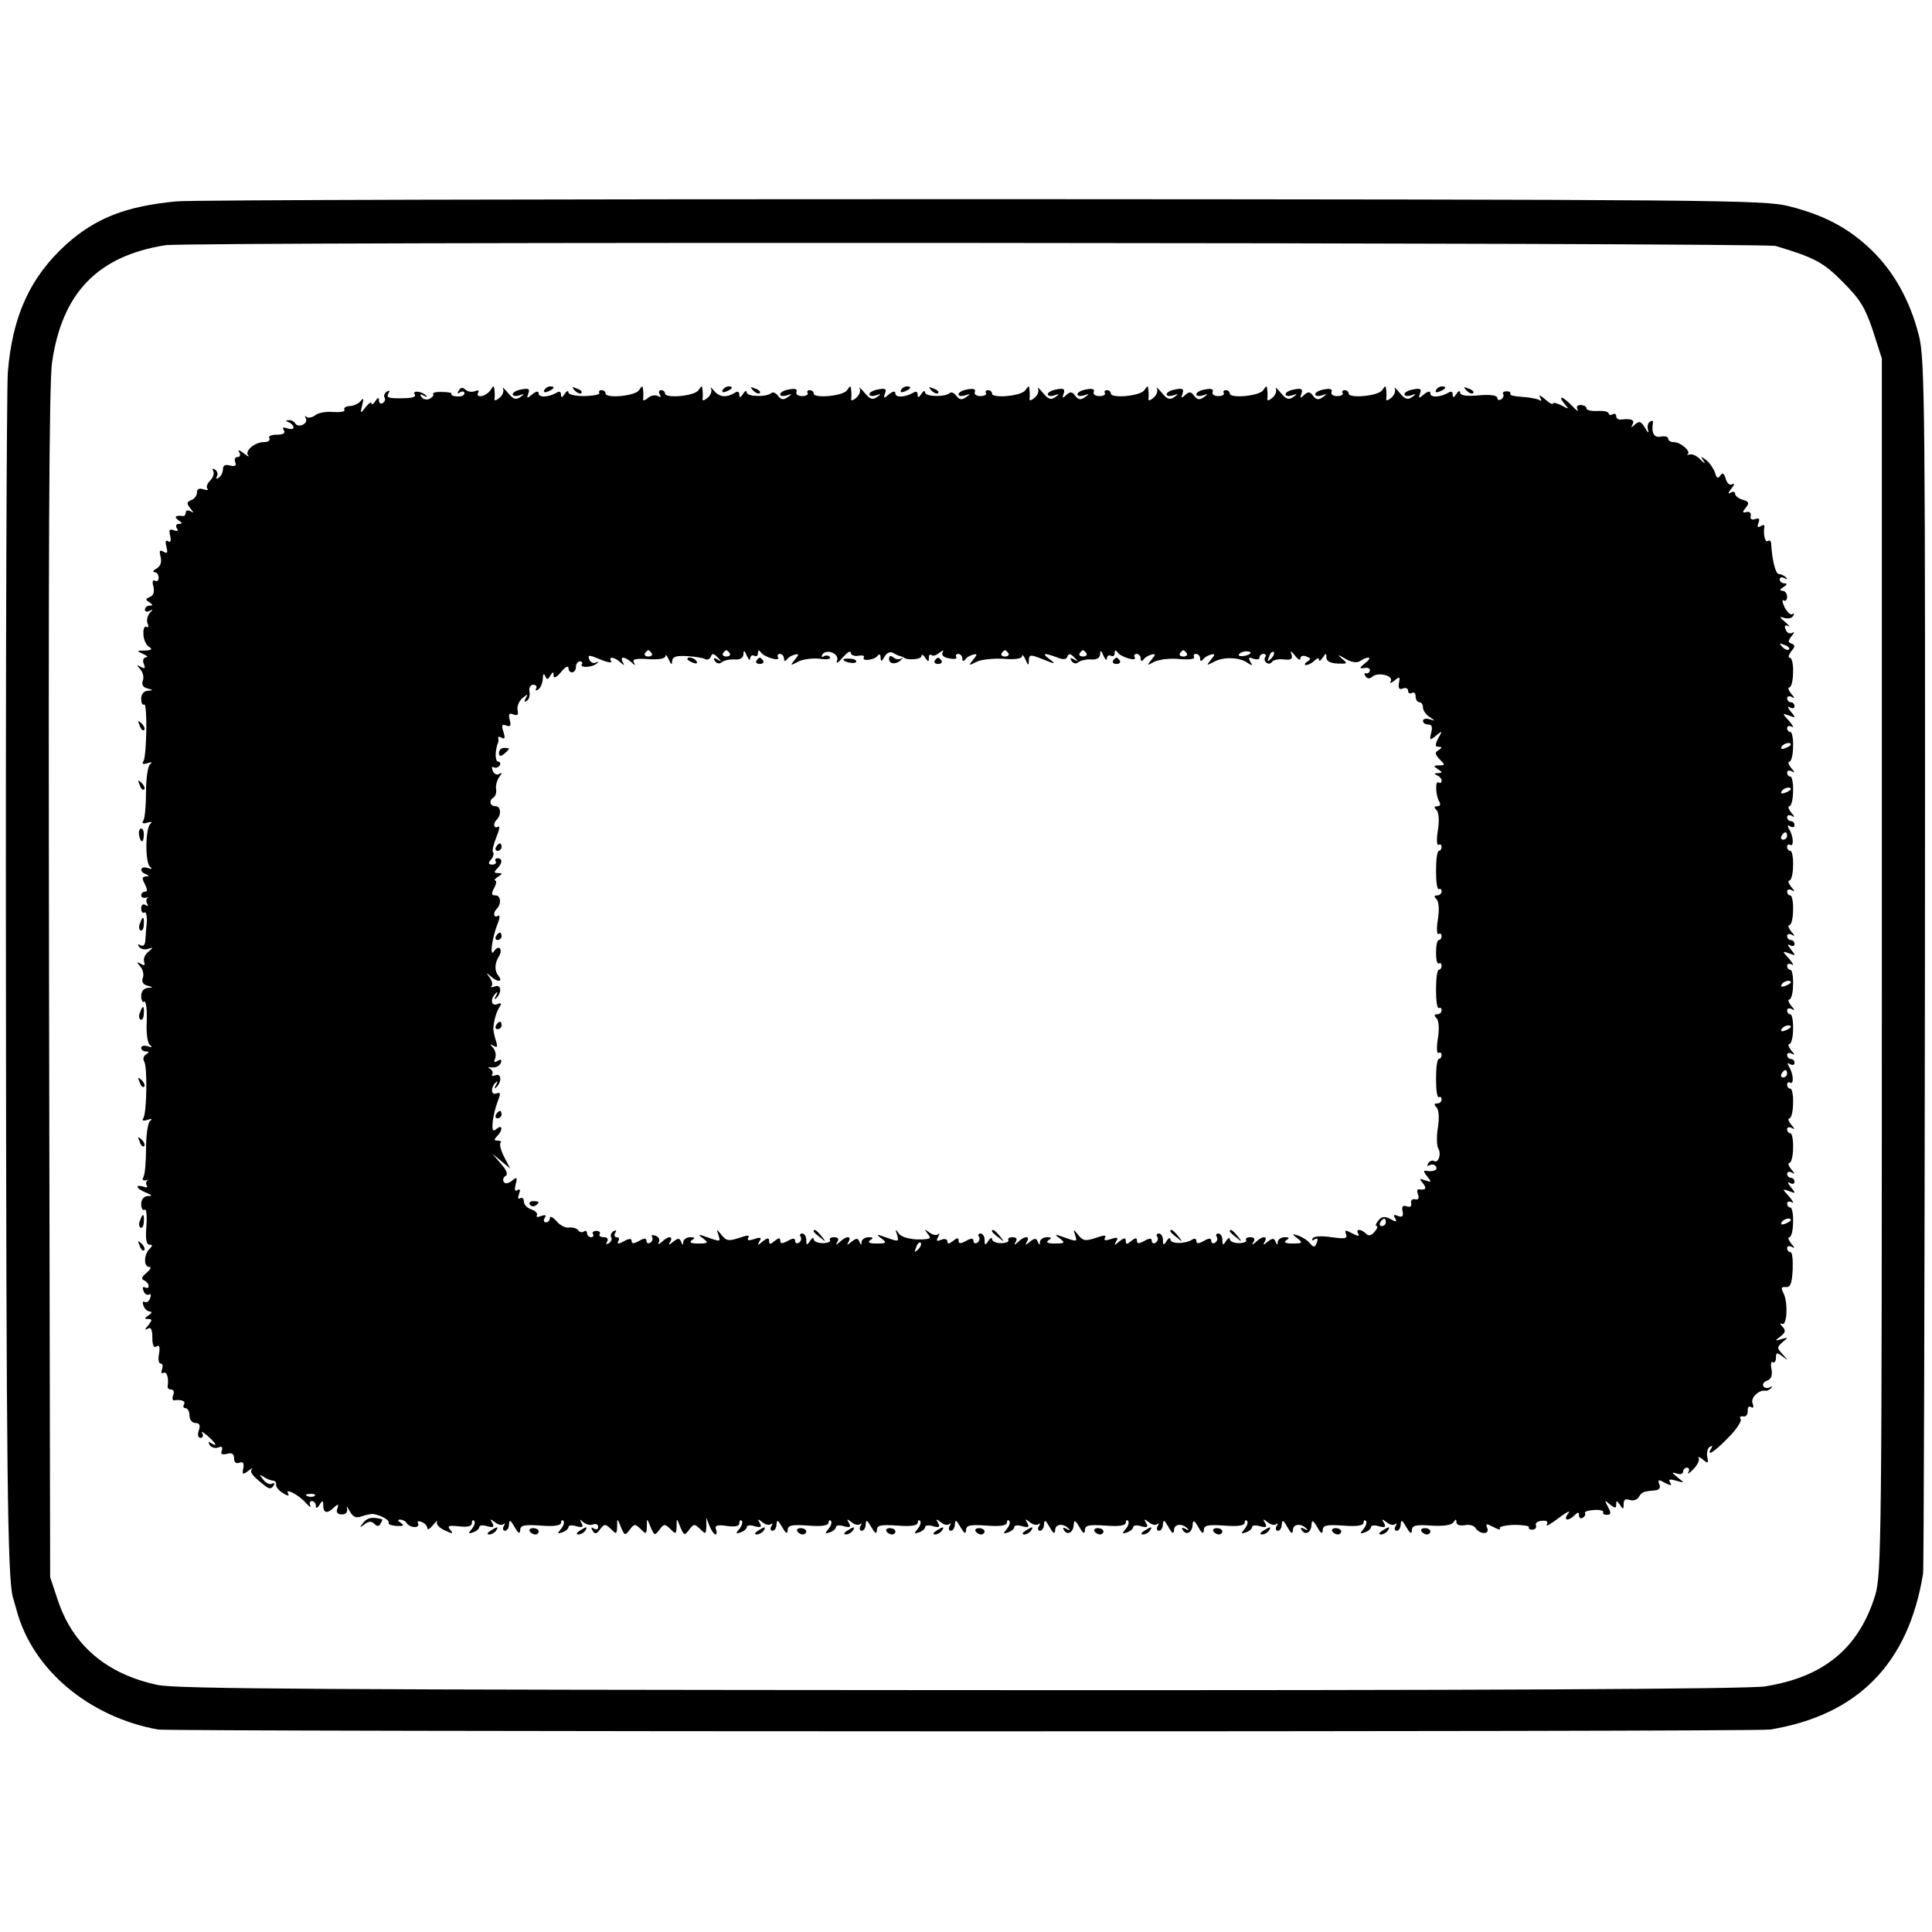 <?xml version="1.0" standalone="no"?>
<!DOCTYPE svg PUBLIC "-//W3C//DTD SVG 20010904//EN"
 "http://www.w3.org/TR/2001/REC-SVG-20010904/DTD/svg10.dtd">
<svg version="1.0" xmlns="http://www.w3.org/2000/svg"
 width="520pt" height="520pt" viewBox="0 0 520 520"
 preserveAspectRatio="xMidYMid meet">
<g transform="translate(0,520) scale(0.1,-0.1)"
fill="#000000" stroke="none">
<path d="M475 4658 c-137 -13 -217 -45 -296 -115 -98 -89 -146 -194 -158 -346
-3 -45 -6 -782 -5 -1637 1 -1312 4 -1612 19 -1660 1 -3 5 -18 10 -35 43 -159
194 -286 380 -320 38 -6 4299 -7 4340 0 236 39 372 178 411 420 2 11 4 749 5
1641 1 1497 0 1625 -16 1690 -24 95 -68 174 -130 233 -62 59 -126 92 -220 116
-66 17 -197 18 -2170 19 -1155 0 -2131 -2 -2170 -6z m4304 -120 c104 -31 129
-44 181 -97 47 -47 60 -69 81 -131 l24 -75 0 -1635 c0 -1550 -1 -1638 -18
-1694 -44 -142 -138 -220 -297 -245 -44 -7 -746 -11 -2165 -10 -1701 1 -2112
3 -2161 14 -136 29 -226 105 -267 224 l-22 66 -3 1595 c-2 1141 0 1617 8 1674
27 188 123 287 305 316 62 10 4301 7 4334 -2z"/>
<path d="M1235 4149 c-5 -8 -4 -10 3 -5 7 4 12 3 12 -3 0 -5 -9 -9 -19 -8 -11
0 -18 4 -16 7 2 3 -10 5 -25 5 -16 1 -27 -2 -24 -6 2 -4 -3 -9 -11 -13 -8 -3
-17 0 -21 6 -5 7 -2 8 7 3 8 -5 10 -4 6 0 -10 12 -38 15 -31 4 5 -8 -6 -11
-41 -11 -30 0 -36 2 -29 14 4 7 3 8 -5 4 -6 -4 -9 -11 -6 -16 3 -5 1 -11 -5
-15 -5 -3 -10 0 -10 7 0 9 -3 9 -10 -2 -5 -8 -10 -11 -10 -6 0 6 -7 1 -16 -10
-14 -18 -15 -18 -9 6 4 16 3 21 -3 12 -5 -7 -18 -14 -30 -15 -11 0 -18 -5 -15
-10 3 -5 -11 -7 -30 -6 -19 2 -41 -2 -49 -9 -8 -6 -19 -8 -23 -4 -5 4 -5 2 -2
-4 8 -14 -20 -27 -28 -14 -4 6 -12 10 -18 9 -9 0 -9 -2 1 -6 6 -2 12 -9 12
-14 0 -4 -7 -5 -17 -2 -11 4 -14 3 -9 -5 5 -8 -2 -12 -19 -12 -15 0 -24 -4
-20 -10 3 -5 -3 -10 -15 -10 -25 0 -52 -24 -42 -36 4 -5 -2 -2 -12 6 -13 10
-17 10 -12 3 4 -8 2 -13 -4 -13 -7 0 -10 -6 -7 -14 4 -10 0 -12 -14 -9 -13 4
-19 0 -19 -10 0 -9 -5 -19 -12 -23 -6 -4 -8 -3 -4 4 3 6 1 14 -5 18 -7 4 -9 3
-5 -4 3 -6 0 -17 -8 -25 -8 -8 -12 -18 -8 -22 4 -5 -1 -5 -10 -2 -12 4 -18 1
-18 -9 0 -8 -7 -17 -15 -20 -13 -5 -13 -9 -3 -22 10 -12 10 -14 1 -8 -7 4 -13
2 -13 -3 0 -6 -3 -10 -7 -10 -20 3 -26 -2 -13 -11 11 -7 11 -10 2 -10 -8 0
-10 -5 -6 -12 5 -7 2 -9 -8 -5 -12 4 -14 1 -10 -15 3 -14 1 -19 -5 -15 -7 5
-9 -1 -5 -15 4 -16 2 -19 -8 -13 -10 6 -12 3 -8 -13 4 -15 0 -25 -10 -32 -10
-5 -12 -10 -6 -10 6 0 11 -7 11 -15 0 -8 -5 -11 -10 -8 -6 4 -8 -3 -4 -16 3
-15 0 -24 -10 -28 -12 -5 -12 -7 -1 -14 10 -7 10 -9 1 -9 -7 0 -13 -5 -13 -11
0 -5 6 -7 13 -3 9 5 9 4 0 -6 -6 -7 -9 -19 -6 -28 4 -8 2 -13 -3 -9 -5 3 -9
-6 -8 -20 0 -13 7 -29 15 -34 10 -6 8 -9 -11 -10 -23 0 -23 -1 -5 -9 11 -5 15
-9 8 -9 -7 -1 -10 -8 -6 -18 5 -12 3 -14 -8 -8 -12 7 -12 6 -1 -7 7 -8 10 -22
6 -31 -3 -10 1 -17 13 -20 16 -4 16 -5 1 -6 -11 -1 -18 -9 -18 -22 0 -11 3
-18 8 -15 9 5 7 -138 -2 -153 -5 -7 -1 -9 11 -5 11 4 14 2 7 -3 -6 -4 -11 -38
-11 -74 0 -36 -3 -71 -7 -77 -5 -8 -1 -10 11 -6 10 3 14 2 8 -3 -14 -11 -15
-106 -1 -116 7 -6 4 -7 -7 -3 -19 6 -24 -10 -4 -17 9 -4 9 -6 -1 -6 -10 -1
-10 -6 -2 -21 7 -14 7 -20 0 -20 -5 0 -10 -4 -10 -10 0 -5 6 -8 13 -6 6 1 9 1
4 -1 -4 -3 -4 -10 -1 -15 4 -7 2 -8 -4 -4 -7 4 -12 1 -12 -9 0 -9 4 -14 9 -11
4 3 7 -9 6 -27 -2 -18 -3 -40 -4 -50 -1 -11 -6 -15 -13 -11 -7 4 -8 3 -4 -4 4
-6 14 -9 24 -6 15 5 15 4 1 -8 -9 -7 -14 -19 -11 -27 3 -10 0 -11 -9 -5 -12 6
-12 5 -1 -8 7 -8 10 -22 6 -31 -3 -10 1 -17 13 -20 16 -4 16 -5 1 -6 -11 -1
-18 -9 -18 -22 0 -11 4 -18 8 -15 5 3 8 -21 7 -52 -2 -33 2 -61 9 -65 7 -6 4
-7 -6 -3 -10 3 -18 1 -18 -4 0 -6 6 -10 13 -10 9 0 9 -2 0 -8 -7 -4 -9 -13 -5
-19 9 -14 7 -137 -2 -152 -5 -7 -1 -9 11 -5 11 4 14 2 7 -3 -6 -4 -11 -38 -11
-74 0 -36 -3 -71 -7 -77 -4 -7 -2 -10 6 -9 7 2 10 2 5 0 -4 -3 -5 -9 -2 -14 4
-5 -1 -6 -9 -3 -9 3 -16 3 -16 0 0 -4 10 -11 23 -16 17 -7 18 -9 5 -9 -11 -1
-18 -9 -18 -22 0 -11 4 -18 9 -15 5 4 7 -15 5 -44 -3 -35 0 -50 8 -50 9 0 9
-3 0 -12 -15 -15 -16 -48 0 -48 6 0 3 -7 -8 -16 -13 -11 -15 -17 -6 -20 6 -3
12 -10 12 -15 0 -6 -4 -7 -10 -4 -6 3 -7 -1 -4 -9 3 -9 10 -13 15 -10 5 3 6
-2 3 -10 -3 -9 -10 -13 -15 -10 -5 3 -6 -2 -3 -10 3 -9 11 -16 18 -16 6 0 4
-5 -4 -10 -12 -8 -12 -10 -1 -10 11 0 11 -3 0 -17 -10 -11 -10 -14 -1 -9 8 5
12 -2 12 -24 0 -21 4 -29 11 -24 8 5 10 -1 7 -20 -3 -14 -1 -26 4 -26 6 0 7
-7 4 -16 -3 -8 -2 -12 4 -9 9 5 15 -15 11 -37 0 -5 4 -8 10 -8 6 0 9 -7 5 -15
-3 -8 -2 -14 2 -14 20 3 33 -2 27 -11 -3 -6 -1 -10 4 -10 6 0 11 -9 11 -20 0
-11 7 -20 16 -20 11 0 14 -6 9 -20 -4 -12 -2 -20 5 -20 6 0 8 6 4 13 -4 6 2 3
14 -7 24 -21 29 -32 10 -20 -7 5 -8 3 -4 -5 5 -7 15 -10 23 -7 10 4 13 2 10
-8 -4 -10 0 -12 14 -9 13 4 19 0 19 -12 0 -11 5 -15 14 -12 10 4 13 0 11 -14
-4 -18 -2 -19 13 -8 9 7 14 10 10 5 -7 -8 1 -18 34 -44 12 -10 18 -10 24 -1 4
7 3 9 -3 6 -6 -4 -17 1 -24 10 -12 15 -12 16 1 8 8 -6 20 -10 25 -10 6 -1 9
-5 8 -11 -1 -5 7 -16 19 -23 11 -7 17 -8 14 -2 -12 18 27 -1 47 -24 10 -11 16
-14 12 -7 -3 6 -1 12 4 12 6 0 11 -6 11 -12 0 -9 4 -8 10 2 8 13 10 12 10 -2
0 -21 11 -23 29 -5 11 10 13 9 9 -3 -4 -10 0 -16 12 -16 11 0 16 6 14 16 -3 8
1 5 7 -7 9 -16 17 -20 33 -14 11 4 26 7 31 6 20 -3 45 -17 41 -24 -2 -3 7 -7
21 -8 19 -1 22 1 12 8 -9 6 -10 9 -2 9 6 0 15 -4 18 -10 3 -5 13 -10 21 -10 8
0 12 4 9 10 -3 6 1 7 9 4 9 -3 16 -11 16 -17 0 -6 7 -2 16 9 8 10 13 14 10 8
-3 -6 6 -16 21 -23 22 -10 24 -10 15 1 -9 11 -5 13 23 10 24 -3 35 0 35 9 0 7
3 9 6 6 4 -4 1 -13 -6 -22 -11 -13 -10 -14 4 -9 9 3 16 10 16 14 0 5 10 6 22
2 16 -4 19 -2 13 9 -7 11 -6 12 7 2 8 -7 19 -9 23 -5 5 4 5 1 1 -5 -4 -7 -2
-13 3 -13 6 0 11 8 11 18 1 13 4 11 15 -8 10 -17 14 -20 15 -9 0 14 10 16 55
13 37 -3 55 0 55 8 0 6 3 8 6 5 4 -4 1 -13 -6 -22 -11 -13 -10 -14 4 -9 9 3
16 10 16 14 0 5 10 6 22 2 16 -4 19 -2 13 9 -6 11 -5 11 5 2 7 -6 19 -9 26 -6
8 3 14 0 14 -7 0 -6 -5 -8 -12 -4 -7 5 -8 3 -3 -6 6 -10 11 -9 20 4 12 15 14
15 29 1 15 -15 16 -15 17 7 0 23 0 23 10 -2 10 -23 11 -24 24 -7 12 16 14 16
29 2 15 -15 16 -15 17 7 0 23 0 23 10 -2 10 -23 11 -24 24 -7 12 16 14 16 29
2 15 -15 16 -15 17 7 0 23 0 23 10 -2 10 -23 11 -24 24 -7 12 16 14 16 29 2
15 -15 16 -15 17 7 l0 23 9 -23 c5 -12 12 -22 16 -22 3 0 4 6 1 14 -4 10 3 13
29 9 23 -3 34 -1 34 8 0 7 3 9 6 6 4 -4 1 -13 -6 -22 -11 -13 -10 -14 4 -9 9
3 16 10 16 14 0 5 10 6 22 2 16 -4 19 -2 13 9 -7 11 -6 12 7 2 8 -7 19 -9 23
-5 5 4 5 1 1 -6 -4 -6 -2 -12 3 -12 6 0 11 8 11 18 1 13 4 11 15 -8 10 -17 14
-20 15 -9 0 14 10 16 55 13 37 -3 55 0 55 8 0 6 3 8 6 5 4 -4 1 -13 -6 -22
-11 -13 -10 -14 4 -9 9 3 16 10 16 14 0 5 10 6 22 2 16 -4 19 -2 13 9 -7 11
-6 12 7 2 8 -7 19 -9 23 -5 5 4 5 1 1 -5 -4 -7 -2 -13 3 -13 6 0 11 8 11 18 1
13 4 11 15 -8 10 -17 14 -20 15 -9 0 14 10 16 55 13 37 -3 55 0 55 8 0 6 3 8
6 5 4 -4 1 -13 -6 -22 -11 -13 -10 -14 4 -9 9 3 16 10 16 14 0 5 10 6 22 2 16
-4 19 -2 13 9 -7 11 -6 12 7 2 8 -7 19 -9 23 -5 5 4 5 1 1 -5 -4 -7 -2 -13 3
-13 6 0 11 8 11 18 1 13 4 11 15 -8 10 -17 14 -20 15 -9 0 14 10 16 55 13 37
-3 55 0 55 8 0 6 3 8 6 5 4 -4 1 -13 -6 -22 -11 -13 -10 -14 4 -9 9 3 16 10
16 14 0 5 10 6 22 2 16 -4 19 -2 13 9 -7 11 -6 12 7 2 8 -7 19 -9 23 -5 5 4 5
1 1 -6 -4 -6 -2 -12 3 -12 6 0 11 8 11 18 1 13 4 11 15 -8 10 -18 14 -20 15
-8 0 17 23 19 37 3 4 -4 2 -5 -6 0 -10 5 -12 4 -7 -4 10 -15 26 -4 26 17 1 12
5 10 15 -8 10 -17 14 -20 15 -9 0 14 10 16 55 13 37 -3 55 0 55 8 0 6 3 8 6 5
4 -4 1 -13 -6 -22 -11 -13 -10 -14 4 -9 9 3 16 10 16 14 0 5 10 6 22 2 16 -4
19 -2 13 9 -7 11 -6 12 7 2 8 -7 19 -9 23 -5 5 4 5 1 1 -5 -4 -7 -2 -13 3 -13
6 0 11 8 11 18 1 13 4 11 15 -8 10 -18 14 -20 15 -8 0 17 23 19 37 3 4 -4 2
-5 -6 0 -10 5 -12 4 -7 -4 10 -15 26 -4 26 17 1 12 5 10 15 -8 10 -17 14 -20
15 -9 0 14 10 16 55 13 37 -3 55 0 55 8 0 6 3 8 6 5 4 -4 1 -13 -6 -22 -11
-13 -10 -14 4 -9 9 3 16 10 16 14 0 5 10 6 22 2 16 -4 19 -2 13 9 -7 11 -6 12
7 2 8 -7 19 -9 23 -5 5 4 5 1 1 -5 -4 -7 -2 -13 3 -13 6 0 11 8 11 18 1 13 4
11 15 -8 10 -18 14 -20 15 -8 0 17 23 19 37 3 4 -4 2 -5 -6 0 -10 5 -12 4 -7
-4 10 -15 26 -4 26 17 1 12 5 10 15 -8 10 -17 14 -20 15 -9 0 14 10 16 55 13
37 -3 55 0 55 8 0 6 3 8 6 5 4 -4 1 -13 -6 -22 -11 -13 -10 -14 4 -9 9 3 16
10 16 14 0 5 10 6 22 2 16 -4 19 -2 13 9 -7 11 -6 12 7 2 8 -7 19 -9 23 -5 5
4 5 1 1 -6 -4 -6 -2 -12 3 -12 6 0 11 8 11 18 1 13 4 11 15 -8 10 -17 14 -20
15 -9 0 13 9 16 52 13 33 -2 55 1 60 9 6 9 8 9 8 0 0 -7 9 -10 22 -8 12 3 25
-1 29 -7 11 -18 39 -19 32 -1 -5 13 -3 13 17 3 12 -7 20 -8 17 -3 -3 4 14 8
38 9 24 0 42 -3 40 -6 -2 -4 2 -7 9 -7 8 0 12 5 10 12 -3 6 5 11 16 12 13 1
18 -2 13 -10 -4 -7 11 1 33 18 21 16 33 21 25 12 -15 -19 -1 -23 17 -5 9 9 12
9 12 -1 0 -7 5 -9 10 -6 6 4 8 9 6 13 -2 4 9 7 25 8 15 1 26 -2 24 -6 -2 -4 2
-7 10 -7 11 0 12 5 3 21 -10 19 -10 20 5 7 14 -11 17 -11 17 0 0 11 2 11 10
-1 8 -13 10 -13 10 2 0 12 5 15 16 11 9 -3 20 0 25 8 8 14 12 15 45 18 10 1
14 7 10 16 -5 13 -2 14 15 4 17 -8 20 -8 14 1 -5 9 -1 10 16 5 24 -7 24 -7 4
9 -16 13 -17 15 -2 10 9 -3 17 -1 17 5 0 6 5 11 11 11 5 0 7 -6 3 -13 -4 -6 2
-3 13 8 11 11 18 25 15 30 -3 6 2 4 11 -3 14 -12 16 -11 12 7 -2 11 1 24 7 27
7 4 8 2 4 -4 -15 -24 7 -11 45 28 22 22 37 45 34 50 -4 6 -1 9 7 8 7 -2 12 5
12 14 -1 10 3 15 9 11 6 -4 8 0 4 10 -6 15 17 37 35 34 3 -1 10 2 15 7 4 5 3
6 -4 2 -6 -3 -14 -2 -17 3 -3 5 1 12 10 15 11 4 15 14 12 31 -3 13 -1 22 3 19
5 -3 9 2 9 12 0 14 3 15 18 3 16 -12 16 -12 0 6 -16 17 -16 19 0 33 16 13 15
13 -3 8 -18 -6 -19 -5 -3 7 14 11 15 16 5 27 -7 7 -7 10 -1 7 14 -8 17 59 4
83 -7 14 -6 17 7 16 12 -1 16 10 18 47 1 26 -1 47 -6 47 -5 0 -9 5 -9 11 0 5
6 7 13 3 8 -5 8 -2 -2 9 -7 9 -10 17 -5 17 5 0 10 18 10 40 1 22 -3 40 -7 40
-5 0 -9 5 -9 11 0 5 6 7 13 3 6 -4 3 3 -7 15 -20 22 -20 22 0 15 17 -7 18 -6
4 11 -9 11 -10 16 -2 11 6 -4 12 -2 12 3 0 6 -4 11 -10 11 -5 0 -10 5 -10 11
0 5 6 7 13 3 8 -5 8 -2 -2 9 -7 9 -10 17 -5 17 5 0 10 18 10 40 1 22 -3 40 -7
40 -5 0 -9 5 -9 11 0 5 6 7 13 3 8 -5 8 -2 -2 9 -7 9 -10 17 -5 17 5 0 10 18
10 40 1 22 -3 40 -7 40 -5 0 -9 5 -9 11 0 5 4 8 8 5 11 -6 9 25 -3 43 -5 10
-4 12 3 7 7 -4 12 -2 12 3 0 6 -4 11 -10 11 -5 0 -10 5 -10 11 0 5 6 7 13 3 8
-5 8 -2 -2 9 -7 9 -10 17 -5 17 5 0 10 18 10 40 1 22 -3 40 -7 40 -5 0 -9 5
-9 11 0 5 6 7 13 3 8 -5 8 -2 -2 9 -7 9 -10 17 -5 17 5 0 10 18 10 40 1 22 -3
40 -7 40 -5 0 -9 5 -9 11 0 5 6 7 13 3 6 -4 3 3 -7 15 -20 22 -20 22 0 15 17
-7 18 -6 4 11 -9 11 -10 16 -2 11 6 -4 12 -2 12 3 0 6 -4 11 -10 11 -5 0 -10
5 -10 11 0 5 6 7 13 3 8 -5 8 -2 -2 9 -7 9 -10 17 -5 17 5 0 10 18 10 40 1 22
-3 40 -7 40 -5 0 -9 5 -9 11 0 5 6 7 13 3 8 -5 8 -2 -2 9 -7 9 -10 17 -5 17 5
0 10 18 10 40 1 22 -3 40 -7 40 -5 0 -9 5 -9 11 0 5 4 8 8 5 11 -6 9 25 -3 43
-5 10 -4 12 3 7 7 -4 12 -2 12 3 0 6 -4 11 -10 11 -5 0 -10 5 -10 11 0 5 6 7
13 3 8 -5 8 -2 -2 9 -7 9 -10 17 -5 17 5 0 10 18 10 40 1 22 -3 40 -7 40 -5 0
-9 5 -9 11 0 5 6 7 13 3 8 -5 8 -2 -2 9 -7 9 -10 17 -5 17 5 0 10 18 10 40 1
22 -3 40 -7 40 -5 0 -9 5 -9 11 0 5 6 7 13 3 6 -4 3 3 -7 15 -20 22 -20 22 0
15 17 -7 18 -6 4 11 -9 11 -10 16 -2 11 6 -4 12 -2 12 3 0 6 -4 11 -10 11 -5
0 -10 5 -10 11 0 5 6 7 13 3 8 -5 8 -2 -2 9 -7 9 -10 17 -5 17 5 0 10 18 10
40 1 22 -3 40 -9 40 -5 0 -3 7 4 17 11 13 11 17 1 21 -10 3 -10 7 0 20 8 9 8
13 2 9 -7 -4 -15 0 -18 9 -4 10 -2 13 7 9 6 -4 3 1 -8 11 -16 13 -17 16 -3 11
10 -3 20 -1 24 5 4 6 3 9 -2 5 -5 -3 -14 6 -21 19 -6 13 -7 22 -2 18 5 -3 9 2
9 10 0 9 -6 16 -12 16 -9 0 -8 4 2 10 10 6 11 10 3 10 -7 0 -13 5 -13 11 0 5
6 7 13 3 7 -4 9 -3 4 2 -5 5 -13 9 -19 9 -9 0 -18 35 -21 82 0 7 -4 10 -9 7
-7 -5 -13 18 -9 39 1 5 -4 5 -10 1 -9 -5 -10 -2 -6 9 4 11 2 14 -9 10 -9 -3
-14 0 -12 8 2 8 -3 13 -11 11 -12 -3 -12 0 -2 12 10 12 8 16 -8 21 -12 3 -21
11 -21 16 0 6 -6 7 -12 3 -8 -5 -7 0 2 11 8 10 10 16 3 12 -7 -4 -14 1 -18 14
-5 16 -9 18 -15 9 -6 -9 -10 -7 -14 8 -4 11 -14 26 -24 34 -15 11 -16 11 -7
-2 6 -9 3 -8 -7 2 -9 10 -22 17 -30 15 -7 -2 -10 -2 -6 0 11 7 -18 33 -36 33
-9 0 -16 4 -16 9 0 6 -9 8 -20 6 -18 -4 -26 10 -21 38 1 5 -3 6 -8 2 -6 -3 -8
-13 -5 -23 3 -9 -1 -7 -8 6 -11 18 -16 20 -27 10 -11 -10 -12 -10 -7 0 7 12
-4 16 -31 13 -7 -1 -13 3 -13 9 0 6 -4 8 -10 5 -5 -3 -10 -2 -10 2 0 5 -13 8
-30 7 -16 -1 -30 2 -30 7 0 5 -7 9 -16 9 -9 0 -12 -5 -8 -12 4 -7 -3 -3 -15
10 -25 26 -40 30 -20 5 13 -15 12 -15 -8 -4 -13 6 -23 9 -23 5 0 -4 -10 1 -22
12 -12 10 -18 13 -13 5 5 -9 4 -12 -3 -7 -6 3 -27 7 -46 8 -19 1 -33 4 -31 8
2 4 -2 7 -10 7 -8 0 -12 -4 -9 -8 2 -4 0 -10 -6 -14 -5 -3 -10 -1 -10 4 0 7
-19 10 -50 7 -34 -3 -50 0 -50 7 0 7 -5 5 -10 -3 -7 -11 -10 -11 -10 -2 0 8
-5 10 -12 5 -21 -12 -48 -14 -48 -2 0 7 -6 7 -17 -2 -14 -12 -16 -12 -11 2 5
12 1 15 -18 11 -13 -2 -24 -8 -24 -13 0 -5 8 -6 18 -3 14 5 15 4 2 -5 -12 -8
-19 -5 -33 12 -10 12 -16 17 -13 11 3 -7 -1 -18 -10 -25 -8 -7 -14 -8 -13 -3
1 5 1 16 0 24 -1 13 -2 13 -11 0 -10 -16 -90 -23 -90 -9 0 5 -5 9 -11 9 -5 0
-8 -4 -5 -8 2 -4 -4 -8 -15 -8 -11 0 -18 5 -15 12 3 7 -5 9 -20 6 -13 -2 -24
-8 -24 -13 0 -5 8 -6 18 -3 14 5 15 4 2 -5 -11 -8 -18 -7 -26 4 -8 11 -13 12
-24 2 -10 -10 -12 -9 -7 4 4 12 0 15 -19 11 -13 -2 -24 -8 -24 -13 0 -5 8 -6
18 -3 14 5 15 4 2 -5 -12 -8 -19 -5 -33 12 -10 12 -16 17 -13 11 3 -7 -1 -18
-10 -25 -8 -7 -14 -8 -13 -3 1 5 1 16 0 24 -1 13 -2 13 -11 0 -10 -16 -90 -23
-90 -9 0 5 -5 9 -11 9 -5 0 -8 -4 -5 -8 2 -4 -4 -8 -15 -8 -11 0 -18 5 -15 12
3 7 -5 9 -20 6 -13 -2 -24 -8 -24 -13 0 -5 8 -6 18 -3 14 5 15 4 2 -5 -11 -8
-18 -7 -26 4 -8 11 -13 12 -24 2 -10 -10 -12 -9 -7 4 4 12 0 15 -19 11 -13 -2
-24 -8 -24 -13 0 -5 8 -6 18 -3 14 5 15 4 2 -5 -12 -8 -19 -5 -33 12 -10 12
-16 17 -13 11 3 -7 -1 -18 -10 -25 -8 -7 -14 -8 -13 -3 1 5 1 16 0 24 -1 13
-2 13 -11 0 -10 -16 -90 -23 -90 -9 0 5 -5 9 -11 9 -5 0 -8 -4 -5 -8 2 -4 -4
-8 -15 -8 -11 0 -18 5 -15 12 3 7 -5 9 -20 6 -13 -2 -24 -8 -24 -13 0 -5 8 -6
18 -3 14 5 15 4 2 -5 -11 -8 -18 -7 -26 4 -8 11 -13 12 -24 2 -10 -10 -12 -9
-7 4 4 12 0 15 -19 11 -13 -2 -24 -8 -24 -13 0 -5 8 -6 18 -3 14 5 15 4 2 -5
-12 -8 -19 -5 -33 12 -10 12 -16 17 -13 11 3 -7 -1 -18 -10 -25 -8 -7 -14 -8
-13 -3 1 5 1 16 0 24 -1 13 -2 13 -11 0 -10 -16 -90 -23 -90 -9 0 5 -5 9 -11
9 -5 0 -8 -4 -5 -8 2 -4 -4 -8 -15 -8 -11 0 -18 5 -15 12 3 7 -5 9 -20 6 -13
-2 -24 -8 -24 -13 0 -5 8 -6 18 -3 14 5 15 4 2 -5 -11 -8 -18 -7 -26 4 -6 8
-14 11 -18 7 -12 -11 -66 -10 -66 2 0 6 -5 4 -10 -4 -7 -11 -10 -11 -10 -2 0
8 -5 10 -12 5 -21 -12 -48 -14 -48 -2 0 7 -6 7 -17 -2 -14 -12 -16 -12 -11 2
5 12 1 15 -18 11 -13 -2 -24 -8 -24 -13 0 -5 8 -6 18 -3 14 5 15 4 2 -5 -12
-8 -19 -5 -33 12 -10 12 -16 17 -13 11 3 -7 -1 -18 -10 -25 -8 -7 -14 -8 -13
-3 1 5 1 16 0 24 -1 13 -2 13 -11 0 -10 -16 -90 -23 -90 -9 0 5 -5 9 -11 9 -5
0 -8 -4 -5 -8 2 -4 -4 -8 -15 -8 -11 0 -18 5 -15 12 3 7 -5 9 -20 6 -13 -2
-24 -8 -24 -13 0 -5 8 -6 18 -3 14 5 15 4 2 -5 -11 -8 -18 -7 -26 4 -6 8 -14
11 -18 7 -12 -11 -66 -10 -66 2 0 6 -5 4 -10 -4 -7 -11 -10 -11 -10 -2 0 8 -5
10 -12 5 -23 -14 -41 -12 -56 5 -7 9 -11 12 -8 6 3 -7 -1 -18 -10 -25 -8 -7
-14 -8 -13 -3 1 5 1 16 0 24 -1 13 -2 13 -11 0 -10 -16 -90 -23 -90 -9 0 5 -5
9 -11 9 -5 0 -7 -5 -3 -12 4 -7 3 -8 -5 -4 -6 4 -19 2 -27 -5 -8 -7 -14 -8
-13 -3 1 5 1 16 0 24 -1 13 -2 13 -11 0 -10 -16 -90 -23 -90 -9 0 5 -5 9 -11
9 -5 0 -8 -3 -6 -7 3 -5 -15 -8 -39 -9 -25 0 -44 4 -44 10 0 6 -5 4 -10 -4 -7
-11 -10 -11 -10 -2 0 8 -5 10 -12 5 -21 -12 -48 -14 -48 -2 0 7 -6 7 -17 -2
-14 -12 -16 -12 -11 2 5 12 1 15 -18 11 -13 -2 -24 -8 -24 -13 0 -5 8 -6 18
-3 14 5 15 4 2 -5 -12 -8 -19 -5 -33 12 -10 12 -16 17 -13 11 3 -7 -1 -18 -10
-25 -8 -7 -14 -8 -13 -3 1 5 1 16 0 24 -1 13 -3 13 -10 1 -5 -8 -17 -16 -25
-17 -9 -1 -13 2 -9 9 4 6 0 8 -9 4 -9 -3 -20 -1 -26 5 -6 6 -12 6 -17 -3z
m3580 -697 c-3 -3 -11 0 -18 7 -9 10 -8 11 6 5 10 -3 15 -9 12 -12z m-3061
-10 c3 -5 -1 -9 -9 -9 -8 0 -12 4 -9 9 3 4 7 8 9 8 2 0 6 -4 9 -8z m210 0 c3
-5 -1 -9 -9 -9 -8 0 -12 4 -9 9 3 4 7 8 9 8 2 0 6 -4 9 -8z m55 -14 c1 7 6 10
11 7 6 -3 10 0 10 7 0 9 3 9 8 2 9 -13 54 -26 46 -13 -3 5 0 9 5 9 6 0 11 -6
11 -12 0 -8 3 -9 8 -3 4 6 13 11 21 13 12 3 12 1 0 -14 -13 -16 -12 -16 9 -5
13 7 39 10 58 8 19 -3 31 -1 28 4 -3 5 -10 6 -16 3 -6 -4 -8 -2 -5 4 11 17 47
3 40 -16 -4 -10 3 -6 15 8 12 14 21 20 22 13 0 -6 9 -10 20 -8 11 2 18 0 15
-4 -7 -12 28 -8 37 4 5 6 8 4 8 -5 1 -12 3 -11 11 3 6 10 15 14 22 10 7 -4 15
-8 20 -9 4 -1 8 -2 10 -4 9 -8 47 -5 47 4 0 6 5 4 10 -4 8 -12 10 -12 10 -1 0
8 3 11 7 8 3 -4 13 -1 21 6 10 7 13 8 9 1 -4 -7 3 -14 18 -16 13 -3 22 -1 19
3 -3 5 0 9 5 9 6 0 11 -6 11 -12 0 -8 3 -9 8 -3 4 6 13 11 21 13 12 3 12 1 0
-14 -13 -16 -12 -16 8 -6 12 7 45 10 72 9 32 -3 51 0 52 7 0 6 4 2 9 -9 7 -17
9 -18 9 -2 1 16 4 16 39 2 32 -13 35 -13 18 0 -23 17 -18 19 18 6 17 -7 26 -7
29 2 3 9 8 8 18 -2 12 -12 12 -13 0 -6 -10 6 -12 4 -7 -4 5 -7 12 -9 19 -3 7
5 22 8 35 7 14 -1 22 4 23 14 0 12 3 11 9 -4 5 -11 9 -14 9 -7 1 7 6 10 11 7
6 -3 10 0 10 7 0 9 3 9 8 2 9 -13 54 -26 46 -13 -3 5 0 9 5 9 6 0 11 -6 11
-12 0 -8 3 -9 8 -3 4 6 13 11 21 13 12 3 12 1 0 -14 -13 -16 -12 -16 8 -5 13
6 43 10 68 7 25 -2 42 0 39 5 -3 5 0 9 5 9 6 0 11 -6 11 -12 0 -8 3 -9 8 -3 4
6 13 11 21 13 12 3 12 1 0 -14 -13 -16 -12 -16 9 -5 26 14 70 12 91 -4 12 -8
13 -7 6 4 -6 11 -4 13 8 8 10 -3 17 -2 17 3 0 6 5 10 11 10 5 0 8 -4 4 -9 -3
-5 -1 -12 4 -15 5 -4 12 -2 15 3 4 5 18 8 32 6 19 -2 24 1 20 14 -4 11 -2 10
9 -3 8 -11 15 -15 15 -8 0 6 7 9 16 5 13 -5 13 -7 2 -14 -7 -5 -8 -9 -3 -9 6
0 16 5 23 12 7 7 12 8 12 2 0 -5 5 -2 10 6 9 13 10 13 10 0 0 -10 11 -15 30
-16 27 -1 28 0 12 13 -14 12 -12 12 9 0 16 -10 31 -12 40 -6 24 15 34 10 13
-6 -16 -13 -16 -15 -2 -13 9 2 16 -1 15 -7 -1 -5 -6 -9 -10 -7 -5 1 -6 -2 -2
-8 5 -7 11 -8 19 -1 16 13 58 2 49 -13 -4 -6 1 -5 10 2 14 12 16 11 12 -7 -2
-14 1 -18 11 -14 8 3 14 0 14 -7 0 -6 5 -8 10 -5 6 3 10 -1 10 -9 0 -9 5 -16
10 -16 6 0 10 -7 10 -15 0 -7 8 -19 18 -25 16 -11 16 -11 0 -6 -10 3 -18 1
-18 -4 0 -6 6 -10 14 -10 10 0 12 -7 8 -22 -5 -21 -4 -22 13 -8 17 14 18 14 6
-7 -9 -18 -9 -23 1 -23 10 0 10 -2 0 -9 -11 -6 -10 -11 3 -25 15 -15 15 -16
-2 -16 -15 0 -16 -2 -3 -10 13 -9 13 -10 0 -11 -10 0 -11 -2 -2 -6 6 -2 12 -9
12 -14 0 -6 -4 -8 -8 -5 -10 6 -8 -36 2 -52 4 -7 2 -12 -5 -12 -9 0 -10 -3 -3
-10 7 -7 8 -29 4 -55 -4 -24 -3 -42 2 -39 4 3 8 0 8 -5 0 -6 -3 -11 -7 -11 -5
0 -8 -24 -8 -54 0 -30 3 -52 8 -49 4 2 7 -1 7 -6 0 -6 -5 -11 -12 -11 -8 0 -9
-3 -2 -10 7 -7 8 -29 4 -55 -4 -24 -3 -42 2 -39 4 3 8 0 8 -5 0 -6 -3 -11 -7
-11 -5 0 -8 -15 -8 -34 0 -19 3 -32 8 -29 4 2 7 -1 7 -6 0 -6 -3 -11 -7 -11
-5 0 -8 -24 -8 -54 0 -30 3 -52 8 -49 4 2 7 -1 7 -6 0 -6 -5 -11 -12 -11 -8 0
-9 -3 -2 -10 7 -7 8 -29 4 -55 -4 -24 -3 -42 2 -39 4 3 8 0 8 -5 0 -6 -3 -11
-7 -11 -5 0 -8 -24 -8 -54 0 -30 3 -52 8 -49 4 2 7 -1 7 -6 0 -6 -5 -11 -12
-11 -8 0 -9 -3 -2 -10 7 -7 8 -29 4 -55 -4 -24 -3 -50 1 -56 9 -15 0 -41 -11
-34 -5 3 -12 0 -16 -6 -4 -7 -3 -9 4 -5 6 3 13 2 17 -4 6 -9 -8 -15 -29 -11
-5 1 -3 -6 5 -15 13 -16 12 -17 -5 -11 -16 6 -17 5 -6 -8 11 -14 7 -19 -12
-16 -4 0 -5 -6 -1 -15 3 -9 0 -14 -8 -12 -8 2 -13 -3 -11 -11 2 -8 -3 -11 -12
-8 -10 4 -14 0 -11 -13 3 -14 -1 -17 -12 -13 -11 5 -14 3 -8 -6 6 -10 3 -11
-13 -2 -15 8 -23 7 -32 -4 -7 -8 -9 -15 -5 -15 4 0 2 -7 -5 -15 -9 -11 -16
-13 -24 -5 -13 13 -29 13 -20 -1 4 -7 -1 -7 -16 1 -19 10 -22 10 -17 -2 4 -12
-3 -13 -39 -8 -27 4 -47 3 -51 -3 -3 -6 -1 -7 5 -3 8 5 10 2 6 -9 -5 -13 -8
-13 -18 -2 -6 8 -20 17 -31 21 -18 6 -19 5 -3 -7 15 -12 14 -14 -13 -14 -19 0
-25 3 -17 9 10 6 8 8 -4 8 -10 0 -18 -6 -19 -12 0 -10 -2 -10 -6 0 -4 10 -8
10 -21 0 -12 -10 -14 -10 -8 0 9 16 -6 16 -23 0 -11 -10 -13 -10 -7 0 5 7 1
12 -9 12 -9 0 -14 -4 -11 -8 2 -4 -6 -8 -20 -8 -13 0 -24 5 -24 11 0 5 -5 3
-10 -5 -8 -13 -10 -12 -10 3 0 9 -5 17 -11 17 -5 0 -8 -4 -4 -9 3 -5 1 -12 -5
-16 -5 -3 -10 -1 -10 5 0 8 -6 8 -20 0 -14 -8 -20 -8 -20 0 0 6 -5 8 -12 3
-20 -12 -58 -11 -58 1 0 6 -5 4 -10 -4 -8 -13 -10 -12 -10 3 0 9 -5 17 -11 17
-5 0 -8 -4 -4 -9 3 -5 1 -12 -5 -16 -5 -3 -10 -1 -10 5 0 8 -6 8 -20 0 -15 -8
-20 -8 -20 1 0 8 -4 8 -15 -1 -12 -10 -15 -10 -15 0 0 9 -4 9 -17 -1 -14 -12
-15 -12 -9 0 7 10 3 12 -14 6 -15 -5 -20 -4 -16 4 5 7 -3 7 -25 -1 -28 -9 -34
-8 -47 8 -13 16 -14 17 -9 2 7 -21 7 -21 -30 -8 -24 9 -26 8 -11 -3 16 -12 14
-14 -13 -14 -19 0 -25 3 -17 9 10 6 8 8 -4 8 -10 0 -18 -6 -19 -12 0 -10 -2
-10 -6 0 -4 10 -8 10 -21 0 -12 -10 -14 -10 -8 0 9 16 -6 16 -23 0 -11 -10
-13 -10 -7 0 5 7 1 12 -9 12 -9 0 -14 -4 -11 -8 2 -4 -6 -8 -20 -8 -13 0 -24
5 -24 11 0 5 -5 3 -10 -5 -8 -13 -10 -12 -10 3 0 9 -5 17 -11 17 -5 0 -8 -4
-4 -9 3 -5 1 -12 -5 -16 -5 -3 -10 -1 -10 5 0 8 -6 8 -20 0 -15 -8 -20 -8 -20
1 0 8 -4 8 -15 -1 -10 -8 -15 -9 -15 -2 0 7 -7 9 -17 5 -12 -5 -14 -3 -8 8 4
8 5 11 0 7 -4 -4 -15 -2 -24 5 -14 10 -14 10 -4 -4 11 -13 7 -15 -28 -15 -23
1 -44 7 -50 16 -9 13 -10 12 -5 -2 6 -21 6 -21 -31 -8 -24 9 -26 8 -11 -3 16
-12 14 -14 -13 -14 -19 0 -25 3 -17 9 10 6 8 8 -4 8 -10 0 -18 -6 -19 -12 0
-10 -2 -10 -6 0 -4 10 -8 10 -21 0 -12 -10 -14 -10 -8 0 9 16 -6 16 -23 0 -11
-10 -13 -10 -7 0 5 7 1 12 -9 12 -9 0 -14 -4 -11 -8 2 -4 -6 -8 -20 -8 -13 0
-24 5 -24 11 0 5 -5 3 -10 -5 -8 -13 -10 -12 -10 3 0 9 -5 17 -11 17 -5 0 -8
-4 -4 -9 3 -5 1 -12 -5 -16 -5 -3 -10 -1 -10 5 0 8 -6 8 -20 0 -15 -8 -20 -8
-20 1 0 8 -4 8 -15 -1 -12 -10 -15 -10 -15 0 0 9 -4 9 -17 -1 -14 -12 -15 -12
-9 0 7 10 3 12 -14 6 -15 -5 -20 -4 -16 4 5 7 -3 7 -25 -1 -28 -9 -34 -8 -47
8 -13 16 -14 17 -9 2 7 -21 7 -21 -30 -8 -24 9 -26 8 -11 -3 16 -12 14 -14
-13 -14 -19 0 -25 3 -17 9 10 6 8 8 -4 8 -10 0 -18 -6 -19 -12 0 -10 -2 -10
-6 0 -4 10 -8 10 -21 0 -12 -10 -14 -10 -8 0 9 16 -6 16 -23 -1 -9 -7 -11 -7
-8 -1 4 7 0 15 -9 18 -8 3 -12 2 -9 -3 3 -5 1 -12 -5 -16 -5 -3 -10 -1 -10 5
0 8 -6 8 -20 0 -14 -8 -20 -8 -20 0 0 7 -7 7 -21 -1 -15 -8 -19 -8 -15 0 4 6
2 11 -4 11 -6 0 -8 5 -4 12 4 7 3 8 -5 4 -6 -4 -9 -11 -6 -16 3 -5 0 -12 -6
-16 -8 -4 -9 -3 -5 4 4 7 1 12 -9 12 -9 0 -14 4 -11 8 3 5 -1 9 -9 9 -8 0 -12
-4 -9 -9 3 -4 0 -8 -5 -8 -6 0 -11 5 -11 11 0 5 -4 8 -9 4 -5 -3 -12 -1 -15 4
-4 5 -14 8 -24 7 -9 -2 -25 6 -34 17 -10 11 -18 15 -18 9 0 -7 -5 -12 -11 -12
-5 0 -7 5 -3 12 5 8 2 9 -10 5 -9 -4 -14 -3 -11 2 3 5 -4 12 -15 16 -11 3 -20
13 -20 21 0 8 -4 12 -10 9 -6 -4 -7 1 -3 11 4 11 3 15 -4 11 -7 -5 -9 1 -5 15
5 20 3 21 -10 10 -10 -8 -19 -9 -22 -3 -4 5 -1 13 5 16 7 5 2 16 -13 33 l-23
27 24 -20 24 -20 -16 31 c-9 17 -13 34 -10 38 4 3 0 6 -7 6 -11 0 -11 3 -2 12
16 16 15 33 -1 20 -10 -9 -13 -5 -11 16 1 15 7 40 13 56 9 23 9 27 -3 23 -15
-6 -16 17 -1 30 4 5 5 1 0 -7 -5 -8 -4 -12 0 -7 16 14 15 39 -1 33 -8 -3 -13
-2 -9 3 3 5 -1 12 -7 15 -7 3 -4 4 6 3 10 -1 21 4 24 12 3 9 0 11 -8 6 -10 -6
-12 -4 -7 7 3 9 0 21 -6 28 -9 10 -9 11 2 5 10 -6 11 -2 5 16 -4 13 -7 29 -6
34 2 21 8 41 16 54 7 11 5 13 -6 8 -17 -6 -19 16 -3 30 4 5 5 1 0 -7 -5 -8 -4
-12 0 -7 17 15 14 39 -3 32 -9 -3 -13 -3 -9 1 4 4 1 14 -5 23 -10 13 -10 14 2
4 18 -17 35 -17 22 0 -12 14 -11 35 2 55 4 7 5 16 1 20 -3 3 -10 0 -15 -8 -13
-20 -6 35 9 73 7 17 7 26 1 22 -11 -7 -14 8 -3 19 13 13 11 36 -3 36 -12 0
-12 4 -4 20 6 11 7 20 3 20 -4 0 -1 5 7 10 13 8 13 10 1 10 -12 0 -12 3 -3 12
15 15 15 28 1 28 -5 0 -8 -4 -5 -8 3 -5 -1 -9 -9 -9 -11 0 -12 4 -3 14 6 7 8
16 5 19 -3 3 1 21 9 41 8 19 10 32 5 28 -12 -7 -15 8 -4 19 13 13 11 36 -3 36
-16 0 -19 16 -5 24 5 4 8 14 6 24 -1 9 3 23 9 31 8 11 8 13 0 8 -7 -4 -15 0
-18 9 -3 8 -2 12 3 9 5 -3 12 -1 16 5 3 5 1 10 -4 10 -9 0 -9 28 -1 50 2 3 2
9 1 13 -1 5 4 5 10 1 8 -4 9 0 4 16 -6 18 -4 22 8 17 11 -4 13 0 9 15 -4 16
-2 20 10 15 11 -4 14 -1 11 12 -2 10 4 24 13 32 15 12 16 12 9 0 -5 -9 -4 -12
3 -7 6 3 9 15 7 25 -2 10 3 18 10 18 8 0 11 -5 8 -10 -3 -6 -1 -7 5 -3 7 4 12
17 13 29 0 13 3 16 6 8 5 -11 7 -11 14 0 7 12 9 12 9 0 0 -8 8 -4 20 10 10 13
19 18 20 12 0 -18 20 -16 20 2 0 8 5 15 11 15 5 0 8 -4 5 -8 -7 -11 31 -8 41
3 5 4 3 5 -3 2 -7 -4 -14 0 -18 8 -5 13 -1 13 30 0 19 -8 32 -10 29 -5 -9 14
9 12 24 -2 11 -10 13 -10 7 0 -4 6 -3 12 1 12 5 0 15 -6 22 -12 10 -10 12 -10
7 -1 -5 9 5 11 39 9 27 -2 45 1 46 8 0 6 4 2 9 -9 6 -14 9 -16 9 -4 1 11 11
15 40 13 22 -1 44 -5 49 -8 6 -3 12 0 15 6 3 10 8 10 18 -1 12 -12 12 -13 0
-6 -10 6 -12 4 -7 -4 5 -7 12 -9 19 -3 7 5 22 8 35 7 14 -1 22 4 23 14 0 12 3
11 9 -4 5 -11 9 -14 9 -7z m695 14 c3 -5 -1 -9 -9 -9 -8 0 -12 4 -9 9 3 4 7 8
9 8 2 0 6 -4 9 -8z m210 0 c3 -5 -1 -9 -9 -9 -8 0 -12 4 -9 9 3 4 7 8 9 8 2 0
6 -4 9 -8z m270 0 c3 -5 -1 -9 -9 -9 -8 0 -12 4 -9 9 3 4 7 8 9 8 2 0 6 -4 9
-8z m171 -1 c-9 -8 -36 -10 -30 -2 2 4 11 8 20 8 8 0 13 -3 10 -6z m56 -14
c-10 -9 -11 -8 -5 6 3 10 9 15 12 12 3 -3 0 -11 -7 -18z m1399 -231 c0 -2 -7
-7 -16 -10 -8 -3 -12 -2 -9 4 6 10 25 14 25 6z m0 -120 c0 -2 -7 -7 -16 -10
-8 -3 -12 -2 -9 4 6 10 25 14 25 6z m-10 -126 c0 -5 -5 -10 -11 -10 -5 0 -7 5
-4 10 3 6 8 10 11 10 2 0 4 -4 4 -10z m10 -394 c0 -2 -7 -7 -16 -10 -8 -3 -12
-2 -9 4 6 10 25 14 25 6z m0 -120 c0 -2 -7 -7 -16 -10 -8 -3 -12 -2 -9 4 6 10
25 14 25 6z m-10 -126 c0 -5 -5 -10 -11 -10 -5 0 -7 5 -4 10 3 6 8 10 11 10 2
0 4 -4 4 -10z m-1080 -400 c0 -5 -5 -10 -11 -10 -5 0 -7 5 -4 10 3 6 8 10 11
10 2 0 4 -4 4 -10z m1090 6 c0 -2 -7 -7 -16 -10 -8 -3 -12 -2 -9 4 6 10 25 14
25 6z m-2349 -79 c-10 -9 -11 -8 -5 6 3 10 9 15 12 12 3 -3 0 -11 -7 -18z
m-1624 -663 c-3 -3 -12 -4 -19 -1 -8 3 -5 6 6 6 11 1 17 -2 13 -5z"/>
<path d="M2393 3426 c0 -15 22 -15 34 0 4 5 4 6 -1 2 -5 -4 -14 -3 -21 2 -8 7
-12 5 -12 -4z"/>
<path d="M1850 3426 c0 -2 7 -7 16 -10 8 -3 12 -2 9 4 -6 10 -25 14 -25 6z"/>
<path d="M2036 3422 c-3 -5 1 -9 9 -9 8 0 12 4 9 9 -3 4 -7 8 -9 8 -2 0 -6 -4
-9 -8z"/>
<path d="M2270 3425 c0 -7 30 -13 34 -7 3 4 -4 9 -15 9 -10 1 -19 0 -19 -2z"/>
<path d="M2516 3422 c-3 -5 1 -9 9 -9 8 0 12 4 9 9 -3 4 -7 8 -9 8 -2 0 -6 -4
-9 -8z"/>
<path d="M2996 3422 c-3 -5 1 -9 9 -9 8 0 12 4 9 9 -3 4 -7 8 -9 8 -2 0 -6 -4
-9 -8z"/>
<path d="M1343 3173 c0 -9 4 -10 14 -2 7 6 13 12 13 14 0 1 -6 2 -13 2 -8 0
-14 -6 -14 -14z"/>
<path d="M1335 2920 c-3 -5 -1 -10 4 -10 6 0 11 5 11 10 0 6 -2 10 -4 10 -3 0
-8 -4 -11 -10z"/>
<path d="M1335 2680 c-3 -5 -1 -10 4 -10 6 0 11 5 11 10 0 6 -2 10 -4 10 -3 0
-8 -4 -11 -10z"/>
<path d="M1335 2440 c-3 -5 -1 -10 4 -10 6 0 11 5 11 10 0 6 -2 10 -4 10 -3 0
-8 -4 -11 -10z"/>
<path d="M1335 2200 c-3 -5 -1 -10 4 -10 6 0 11 5 11 10 0 6 -2 10 -4 10 -3 0
-8 -4 -11 -10z"/>
<path d="M1426 1958 c3 -5 10 -6 15 -3 13 9 11 12 -6 12 -8 0 -12 -4 -9 -9z"/>
<path d="M2190 1886 c0 -2 8 -10 18 -17 15 -13 16 -12 3 4 -13 16 -21 21 -21
13z"/>
<path d="M2670 1886 c0 -2 8 -10 18 -17 15 -13 16 -12 3 4 -13 16 -21 21 -21
13z"/>
<path d="M3150 1886 c0 -2 8 -10 18 -17 15 -13 16 -12 3 4 -13 16 -21 21 -21
13z"/>
<path d="M3310 1886 c0 -2 8 -10 18 -17 15 -13 16 -12 3 4 -13 16 -21 21 -21
13z"/>
<path d="M1465 4150 c-3 -6 1 -7 9 -4 18 7 21 14 7 14 -6 0 -13 -4 -16 -10z"/>
<path d="M1547 4149 c7 -7 15 -10 18 -7 3 3 -2 9 -12 12 -14 6 -15 5 -6 -5z"/>
<path d="M1945 4150 c-3 -6 1 -7 9 -4 18 7 21 14 7 14 -6 0 -13 -4 -16 -10z"/>
<path d="M2027 4149 c7 -7 15 -10 18 -7 3 3 -2 9 -12 12 -14 6 -15 5 -6 -5z"/>
<path d="M2425 4150 c-3 -6 1 -7 9 -4 18 7 21 14 7 14 -6 0 -13 -4 -16 -10z"/>
<path d="M2507 4149 c7 -7 15 -10 18 -7 3 3 -2 9 -12 12 -14 6 -15 5 -6 -5z"/>
<path d="M3865 4150 c-3 -6 1 -7 9 -4 18 7 21 14 7 14 -6 0 -13 -4 -16 -10z"/>
<path d="M3947 4149 c7 -7 15 -10 18 -7 3 3 -2 9 -12 12 -14 6 -15 5 -6 -5z"/>
<path d="M376 3247 c3 -10 9 -15 12 -12 3 3 0 11 -7 18 -10 9 -11 8 -5 -6z"/>
<path d="M376 3087 c3 -10 9 -15 12 -12 3 3 0 11 -7 18 -10 9 -11 8 -5 -6z"/>
<path d="M374 2955 c3 -23 12 -26 13 -5 1 11 -2 20 -7 20 -4 0 -7 -7 -6 -15z"/>
<path d="M377 2715 c-4 -8 -3 -16 1 -19 4 -3 9 4 9 15 2 23 -3 25 -10 4z"/>
<path d="M377 2475 c-4 -8 -3 -16 1 -19 4 -3 9 4 9 15 2 23 -3 25 -10 4z"/>
<path d="M376 2287 c3 -10 9 -15 12 -12 3 3 0 11 -7 18 -10 9 -11 8 -5 -6z"/>
<path d="M376 2127 c3 -10 9 -15 12 -12 3 3 0 11 -7 18 -10 9 -11 8 -5 -6z"/>
<path d="M377 1915 c-4 -8 -3 -16 1 -19 4 -3 9 4 9 15 2 23 -3 25 -10 4z"/>
<path d="M376 1847 c3 -10 9 -15 12 -12 3 3 0 11 -7 18 -10 9 -11 8 -5 -6z"/>
<path d="M978 1102 c-11 -15 -11 -15 3 -5 11 9 19 9 26 2 8 -8 13 -8 17 0 4 6
6 11 4 12 -27 7 -39 4 -50 -9z"/>
<path d="M1320 1080 c-9 -6 -10 -10 -3 -10 6 0 15 5 18 10 8 12 4 12 -15 0z"/>
<path d="M1426 1078 c3 -4 9 -8 15 -8 5 0 9 4 9 8 0 5 -7 9 -15 9 -8 0 -12 -4
-9 -9z"/>
<path d="M1560 1080 c-9 -6 -10 -10 -3 -10 6 0 15 5 18 10 8 12 4 12 -15 0z"/>
<path d="M2040 1080 c-9 -6 -10 -10 -3 -10 6 0 15 5 18 10 8 12 4 12 -15 0z"/>
<path d="M2146 1078 c3 -4 9 -8 15 -8 5 0 9 4 9 8 0 5 -7 9 -15 9 -8 0 -12 -4
-9 -9z"/>
<path d="M2280 1080 c-9 -6 -10 -10 -3 -10 6 0 15 5 18 10 8 12 4 12 -15 0z"/>
<path d="M2386 1078 c3 -4 9 -8 15 -8 5 0 9 4 9 8 0 5 -7 9 -15 9 -8 0 -12 -4
-9 -9z"/>
<path d="M2520 1080 c-9 -6 -10 -10 -3 -10 6 0 15 5 18 10 8 12 4 12 -15 0z"/>
<path d="M2626 1078 c3 -4 9 -8 15 -8 5 0 9 4 9 8 0 5 -7 9 -15 9 -8 0 -12 -4
-9 -9z"/>
<path d="M2760 1080 c-9 -6 -10 -10 -3 -10 6 0 15 5 18 10 8 12 4 12 -15 0z"/>
<path d="M2946 1078 c3 -4 9 -8 15 -8 5 0 9 4 9 8 0 5 -7 9 -15 9 -8 0 -12 -4
-9 -9z"/>
<path d="M3080 1080 c-9 -6 -10 -10 -3 -10 6 0 15 5 18 10 8 12 4 12 -15 0z"/>
<path d="M3266 1078 c3 -4 9 -8 15 -8 5 0 9 4 9 8 0 5 -7 9 -15 9 -8 0 -12 -4
-9 -9z"/>
<path d="M3400 1080 c-9 -6 -10 -10 -3 -10 6 0 15 5 18 10 8 12 4 12 -15 0z"/>
<path d="M3586 1078 c3 -4 9 -8 15 -8 5 0 9 4 9 8 0 5 -7 9 -15 9 -8 0 -12 -4
-9 -9z"/>
<path d="M3720 1080 c-9 -6 -10 -10 -3 -10 6 0 15 5 18 10 8 12 4 12 -15 0z"/>
<path d="M3826 1078 c3 -4 9 -8 15 -8 5 0 9 4 9 8 0 5 -7 9 -15 9 -8 0 -12 -4
-9 -9z"/>
</g>
</svg>
